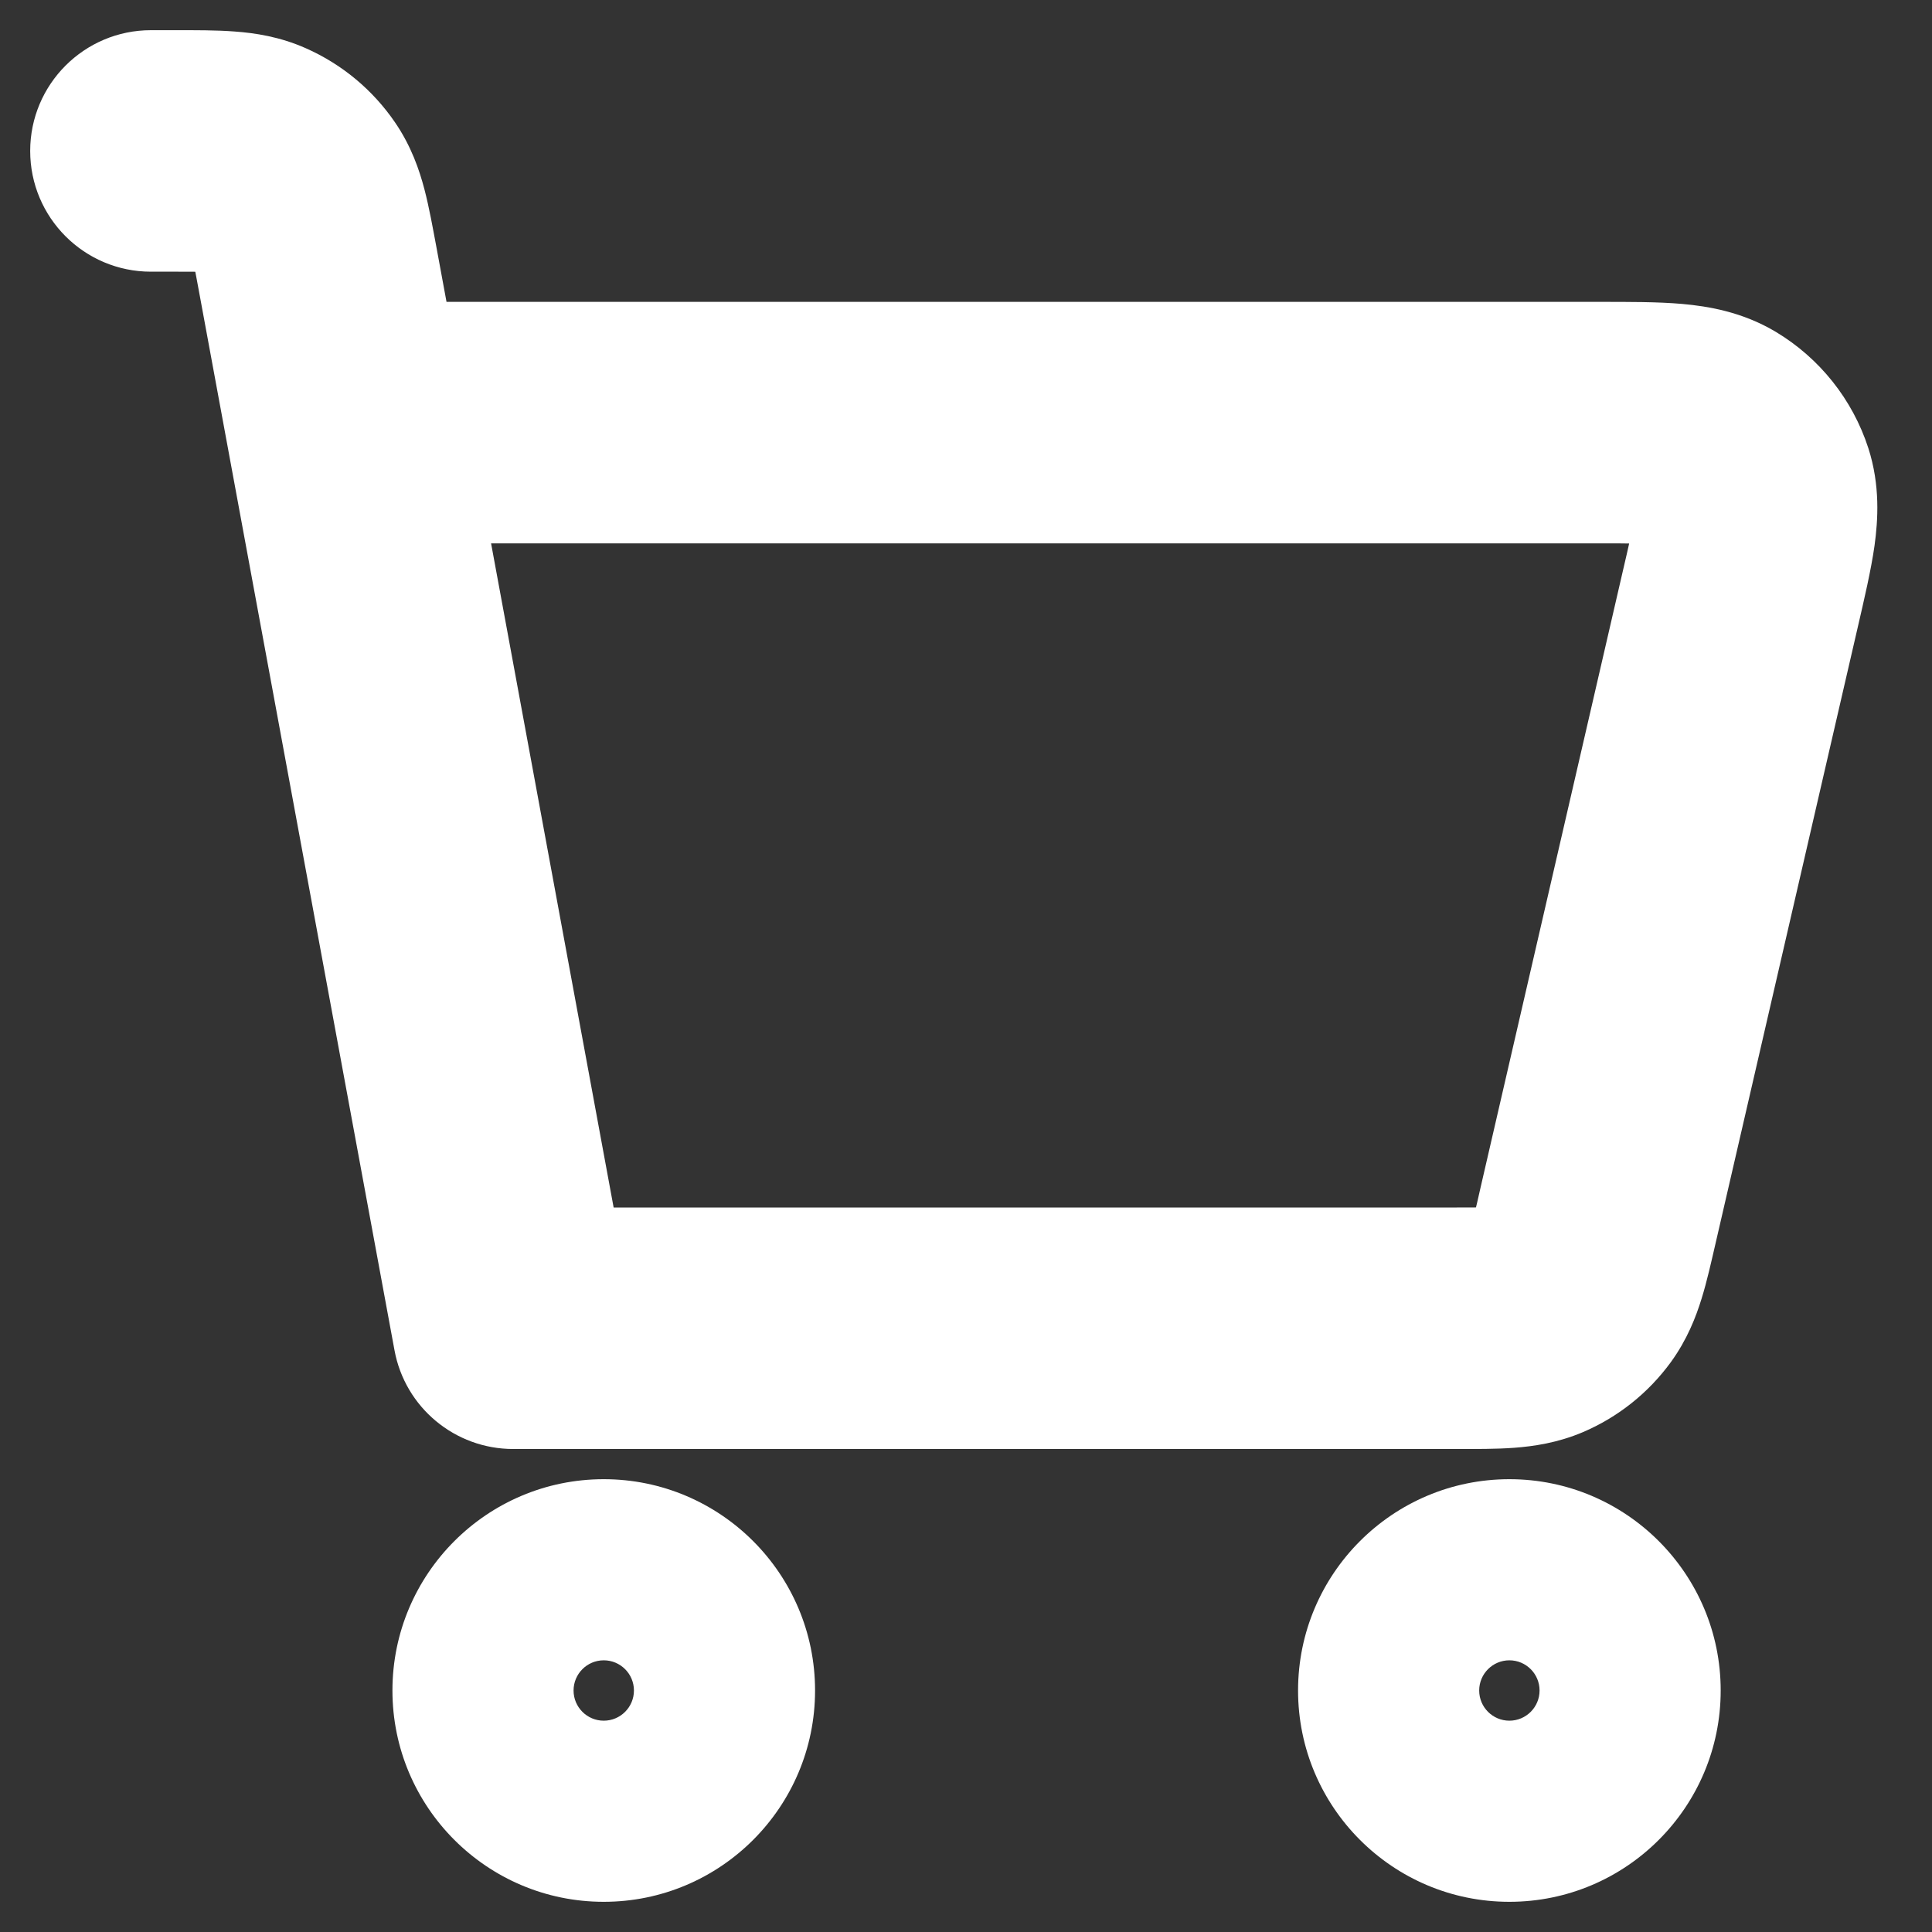 <svg width="16" height="16" viewBox="0 0 16 16" fill="none" xmlns="http://www.w3.org/2000/svg">
<rect x="0" y="0" width="16" height="16" fill="#333333" stroke="none"/>
<path d="M1.25 0.25C0.698 0.25 0.25 0.698 0.25 1.25C0.25 1.802 0.698 2.25 1.25 2.25V0.25ZM2.631 2.232L1.648 2.414H1.648L2.631 2.232ZM4.25 11L3.267 11.182C3.354 11.656 3.768 12 4.25 12L4.25 11ZM2.129 1.314L1.725 2.229H1.725L2.129 1.314ZM2.445 1.577L1.619 2.141H1.619L2.445 1.577ZM3.125 2.5C2.573 2.5 2.125 2.948 2.125 3.5C2.125 4.052 2.573 4.5 3.125 4.5V2.5ZM14.411 4.97L13.436 4.745V4.745L14.411 4.97ZM13.234 10.07L14.208 10.295L13.234 10.07ZM12.065 11V10H12.065L12.065 11ZM13.029 10.692L13.837 11.281L13.029 10.692ZM12.717 10.94L12.325 10.02H12.325L12.717 10.94ZM14.192 3.606L13.678 4.465L14.192 3.606ZM14.521 4.019L13.569 4.327L14.521 4.019ZM12.5 13.75C12.638 13.75 12.75 13.862 12.75 14H10.75C10.75 14.966 11.534 15.75 12.5 15.75V13.75ZM12.25 14C12.25 13.862 12.362 13.75 12.5 13.75V15.75C13.466 15.75 14.25 14.966 14.25 14H12.25ZM12.5 14.25C12.362 14.25 12.25 14.138 12.25 14H14.25C14.25 13.034 13.466 12.25 12.5 12.25V14.25ZM12.5 12.25C11.534 12.25 10.75 13.034 10.75 14H12.75C12.75 14.138 12.638 14.25 12.5 14.25V12.25ZM5 13.75C5.138 13.75 5.25 13.862 5.25 14H3.25C3.25 14.966 4.034 15.75 5 15.75V13.75ZM4.75 14C4.75 13.862 4.862 13.75 5 13.75V15.75C5.966 15.75 6.75 14.966 6.75 14H4.75ZM5 14.25C4.862 14.25 4.75 14.138 4.75 14H6.75C6.75 13.034 5.966 12.25 5 12.25V14.25ZM5 12.25C4.034 12.25 3.25 13.034 3.25 14H5.25C5.25 14.138 5.138 14.25 5 14.25V12.25ZM1.25 2.25H1.451V0.25H1.25V2.25ZM1.648 2.414L3.267 11.182L5.233 10.819L3.615 2.051L1.648 2.414ZM1.451 2.25C1.542 2.25 1.612 2.25 1.672 2.251C1.732 2.252 1.77 2.253 1.795 2.255C1.843 2.259 1.798 2.261 1.725 2.229L2.534 0.4C2.316 0.303 2.109 0.273 1.944 0.261C1.791 0.249 1.614 0.25 1.451 0.25V2.25ZM3.615 2.051C3.585 1.891 3.554 1.717 3.515 1.568C3.473 1.408 3.406 1.21 3.271 1.013L1.619 2.141C1.574 2.075 1.568 2.03 1.581 2.077C1.587 2.101 1.595 2.138 1.607 2.197C1.619 2.256 1.631 2.324 1.648 2.414L3.615 2.051ZM1.725 2.229C1.682 2.21 1.646 2.179 1.619 2.141L3.271 1.013C3.087 0.744 2.832 0.532 2.534 0.4L1.725 2.229ZM3.125 4.5H13.242V2.5H3.125V4.5ZM13.436 4.745L12.259 9.845L14.208 10.295L15.385 5.195L13.436 4.745ZM12.065 10L4.25 10L4.25 12L12.065 12L12.065 10ZM12.259 9.845C12.24 9.93 12.225 9.995 12.211 10.051C12.197 10.107 12.188 10.142 12.181 10.164C12.168 10.208 12.176 10.165 12.221 10.103L13.837 11.281C13.972 11.095 14.045 10.907 14.092 10.754C14.136 10.613 14.173 10.446 14.208 10.295L12.259 9.845ZM12.065 12C12.221 12 12.391 12.001 12.539 11.99C12.699 11.978 12.898 11.95 13.11 11.86L12.325 10.02C12.395 9.99 12.439 9.992 12.393 9.995C12.37 9.997 12.334 9.998 12.276 9.999C12.219 10 12.152 10 12.065 10V12ZM12.221 10.103C12.247 10.067 12.283 10.038 12.325 10.02L13.11 11.86C13.4 11.736 13.651 11.536 13.837 11.281L12.221 10.103ZM13.242 4.5C13.373 4.5 13.476 4.5 13.566 4.502C13.655 4.503 13.714 4.506 13.755 4.509C13.844 4.517 13.778 4.524 13.678 4.465L14.706 2.748C14.428 2.582 14.144 2.536 13.931 2.517C13.726 2.499 13.481 2.5 13.242 2.5V4.5ZM15.385 5.195C15.439 4.961 15.495 4.723 15.524 4.519C15.553 4.307 15.572 4.02 15.473 3.712L13.569 4.327C13.534 4.216 13.555 4.153 13.543 4.242C13.537 4.283 13.527 4.341 13.508 4.429C13.489 4.516 13.466 4.617 13.436 4.745L15.385 5.195ZM13.678 4.465C13.627 4.434 13.588 4.386 13.569 4.327L15.473 3.712C15.342 3.307 15.068 2.965 14.706 2.748L13.678 4.465Z" fill="white"/>
</svg>
